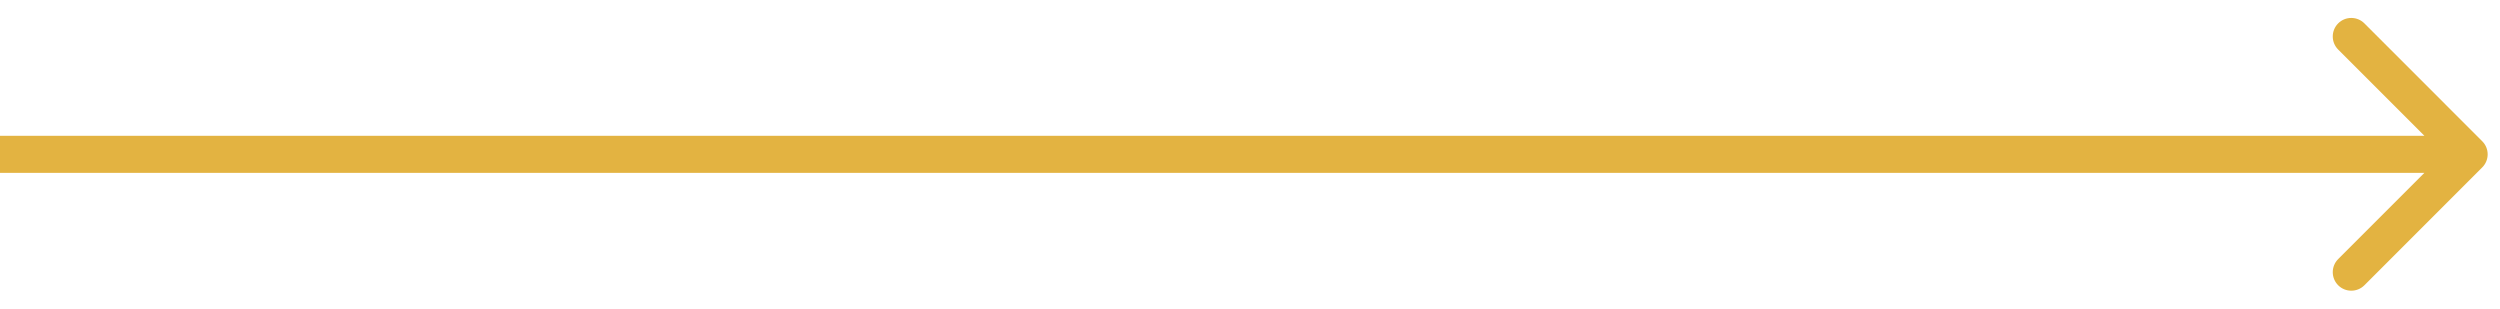 <?xml version="1.0" encoding="UTF-8"?> <svg xmlns="http://www.w3.org/2000/svg" width="81" height="10" viewBox="0 0 81 10" fill="none"><path d="M80.424 5.424C80.659 5.19 80.659 4.81 80.424 4.576L76.606 0.757C76.372 0.523 75.992 0.523 75.757 0.757C75.523 0.992 75.523 1.372 75.757 1.606L79.151 5L75.757 8.394C75.523 8.628 75.523 9.008 75.757 9.243C75.992 9.477 76.372 9.477 76.606 9.243L80.424 5.424ZM0 5L-5.24537e-08 5.6L80 5.6L80 5L80 4.4L5.24537e-08 4.4L0 5Z" fill="#E3B341"></path></svg> 